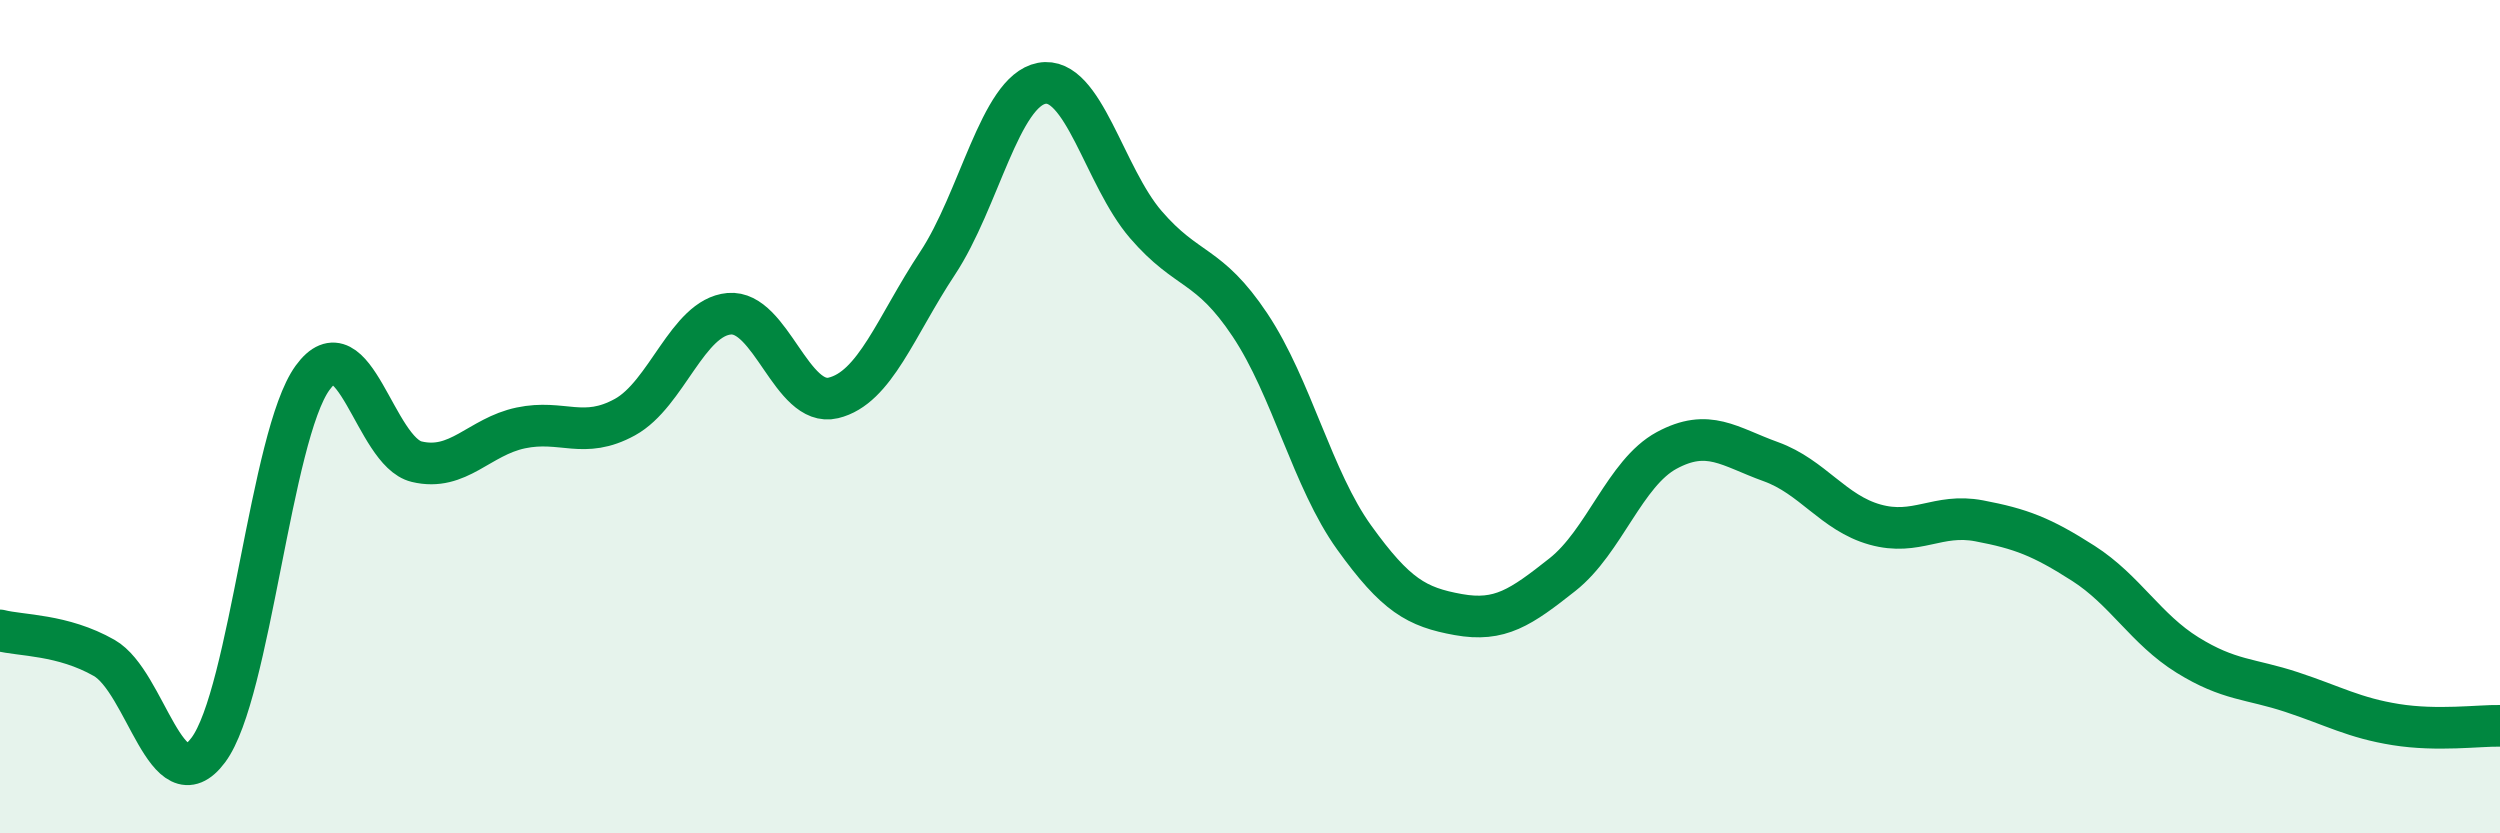 
    <svg width="60" height="20" viewBox="0 0 60 20" xmlns="http://www.w3.org/2000/svg">
      <path
        d="M 0,15.13 C 0.5,15.26 1.5,15.22 2.5,15.79 C 3.5,16.36 4,19.34 5,18 C 6,16.66 6.5,10.45 7.5,9.07 C 8.5,7.69 9,10.84 10,11.08 C 11,11.32 11.5,10.48 12.5,10.27 C 13.5,10.06 14,10.56 15,10.01 C 16,9.46 16.5,7.62 17.5,7.53 C 18.5,7.44 19,9.79 20,9.55 C 21,9.31 21.5,7.83 22.5,6.32 C 23.5,4.81 24,2.19 25,2 C 26,1.81 26.5,4.23 27.5,5.39 C 28.5,6.55 29,6.3 30,7.8 C 31,9.3 31.5,11.51 32.5,12.9 C 33.5,14.29 34,14.57 35,14.75 C 36,14.93 36.5,14.58 37.5,13.79 C 38.5,13 39,11.35 40,10.81 C 41,10.27 41.5,10.72 42.5,11.08 C 43.5,11.44 44,12.31 45,12.59 C 46,12.87 46.5,12.31 47.5,12.5 C 48.5,12.69 49,12.88 50,13.52 C 51,14.16 51.5,15.1 52.5,15.72 C 53.5,16.34 54,16.28 55,16.61 C 56,16.94 56.5,17.23 57.5,17.39 C 58.5,17.55 59.5,17.41 60,17.42L60 20L0 20Z"
        fill="#008740"
        opacity="0.1"
        stroke-linecap="round"
        stroke-linejoin="round"
      />
      <path
        d="M 0,15.13 C 0.5,15.26 1.5,15.22 2.5,15.79 C 3.5,16.36 4,19.34 5,18 C 6,16.66 6.5,10.45 7.5,9.07 C 8.5,7.69 9,10.84 10,11.08 C 11,11.32 11.5,10.48 12.5,10.27 C 13.5,10.06 14,10.56 15,10.01 C 16,9.46 16.5,7.62 17.5,7.53 C 18.5,7.44 19,9.79 20,9.55 C 21,9.31 21.5,7.83 22.5,6.32 C 23.5,4.81 24,2.19 25,2 C 26,1.81 26.5,4.23 27.5,5.39 C 28.5,6.55 29,6.3 30,7.8 C 31,9.3 31.5,11.51 32.5,12.9 C 33.5,14.29 34,14.57 35,14.75 C 36,14.93 36.5,14.58 37.5,13.79 C 38.5,13 39,11.35 40,10.81 C 41,10.27 41.5,10.72 42.5,11.08 C 43.5,11.44 44,12.31 45,12.59 C 46,12.87 46.5,12.31 47.5,12.5 C 48.5,12.69 49,12.88 50,13.52 C 51,14.16 51.5,15.1 52.5,15.72 C 53.5,16.34 54,16.28 55,16.61 C 56,16.94 56.5,17.23 57.5,17.39 C 58.5,17.55 59.5,17.41 60,17.42"
        stroke="#008740"
        stroke-width="1"
        fill="none"
        stroke-linecap="round"
        stroke-linejoin="round"
      />
    </svg>
  